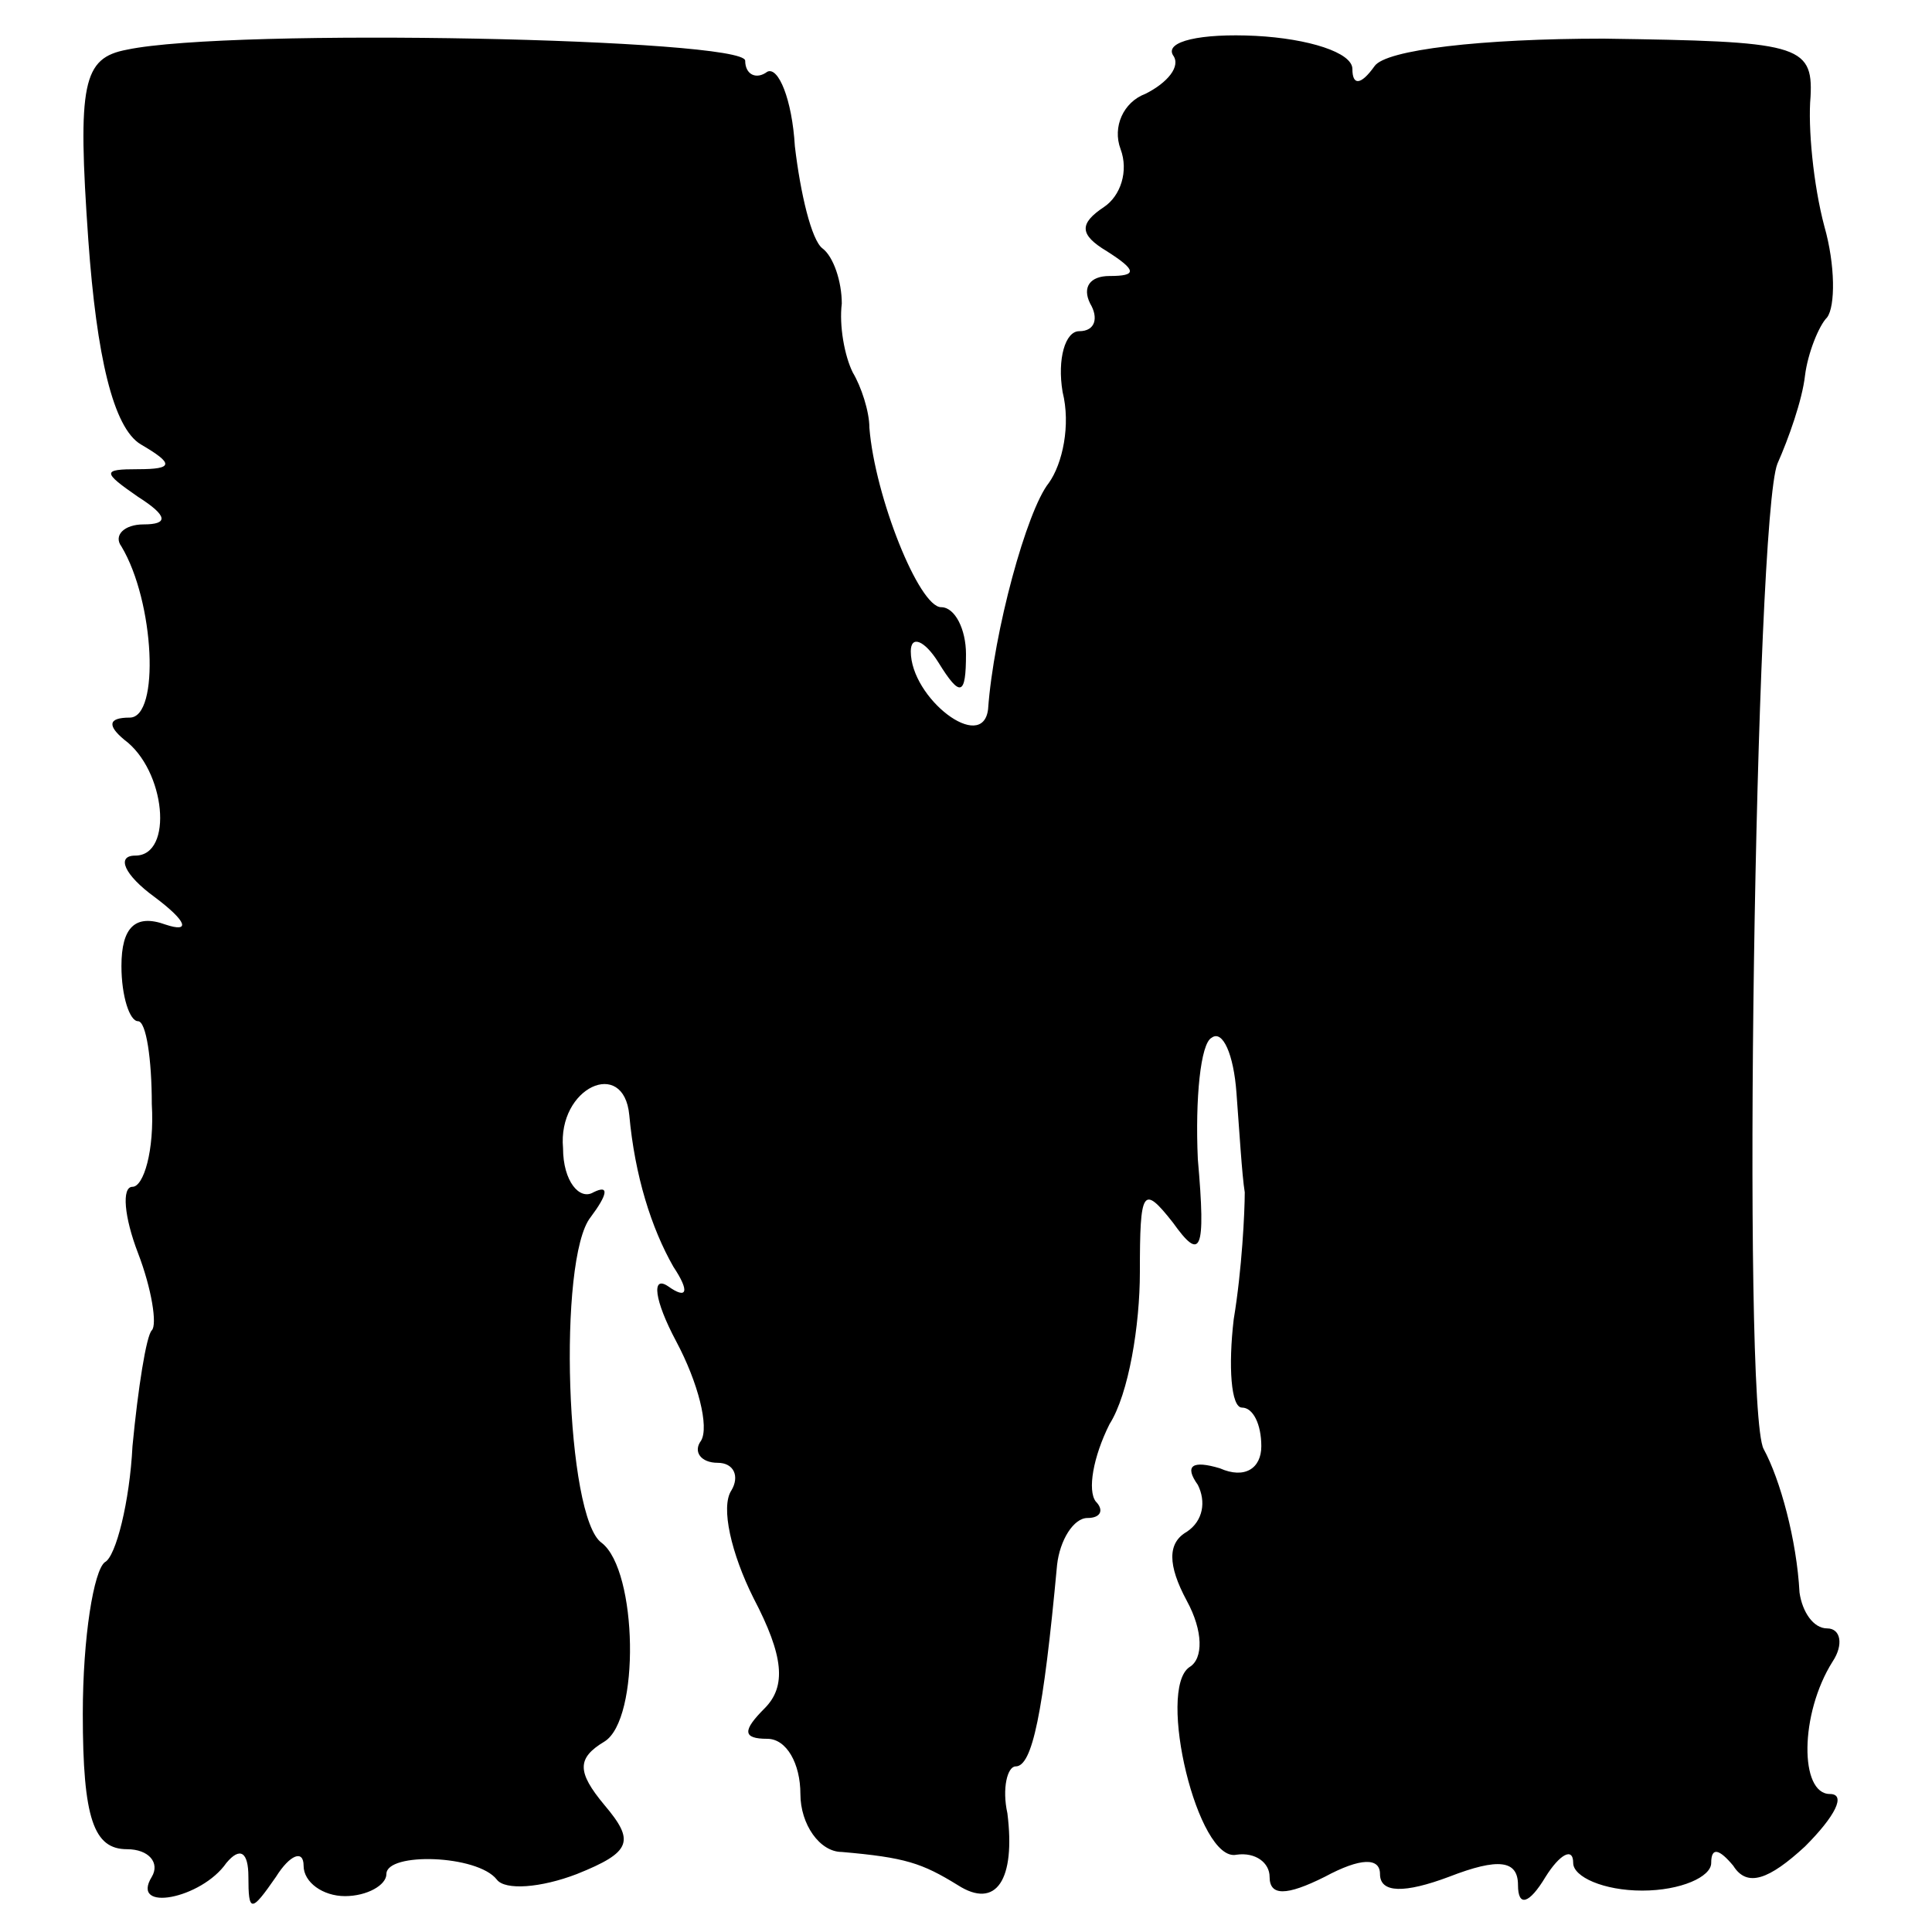 <?xml version="1.0" standalone="no"?>
<!DOCTYPE svg PUBLIC "-//W3C//DTD SVG 20010904//EN"
 "http://www.w3.org/TR/2001/REC-SVG-20010904/DTD/svg10.dtd">
<svg version="1.0" xmlns="http://www.w3.org/2000/svg"
 width="70pt" height="70pt" viewBox="0 0 70 70"
 preserveAspectRatio="xMidYMid meet">
<g transform="translate(0,70) scale(0.1,-0.1)"
fill="#000000" stroke="none">
<path d="M46 682 c-16 -3 -18 -12 -14 -69 3 -42 9 -68 19 -74 12 -7 12 -9 -1
-9 -13 0 -13 -1 0 -10 11 -7 11 -10 2 -10 -7 0 -11 -4 -8 -8 12 -20 14 -62 3
-62 -8 0 -8 -3 -2 -8 15 -11 18 -42 4 -42 -7 0 -4 -7 7 -15 12 -9 13 -13 4
-10 -11 4 -16 -1 -16 -15 0 -11 3 -20 6 -20 3 0 5 -14 5 -30 1 -17 -3 -30 -7
-30 -4 0 -3 -11 2 -24 5 -13 7 -26 5 -28 -2 -2 -5 -21 -7 -42 -1 -20 -6 -40
-10 -42 -4 -3 -8 -27 -8 -55 0 -38 4 -49 16 -49 8 0 12 -5 9 -10 -8 -13 18 -8
27 5 5 6 8 4 8 -5 0 -13 1 -13 10 0 5 8 10 10 10 4 0 -6 7 -11 15 -11 8 0 15
4 15 8 0 8 33 7 40 -2 3 -4 16 -3 29 2 20 8 21 12 10 25 -10 12 -10 17 0 23
13 8 12 62 -1 72 -13 9 -16 103 -4 118 6 8 7 12 1 9 -5 -3 -11 4 -11 16 -2 22
22 33 24 12 2 -22 8 -41 16 -55 6 -9 5 -12 -2 -7 -6 4 -5 -5 3 -20 8 -15 12
-31 9 -36 -3 -4 0 -8 6 -8 6 0 8 -5 5 -10 -4 -6 0 -23 8 -39 11 -21 12 -32 4
-40 -8 -8 -8 -11 1 -11 7 0 12 -9 12 -20 0 -11 7 -21 15 -21 23 -2 29 -4 42
-12 14 -9 21 2 18 26 -2 9 0 17 3 17 6 0 10 19 15 73 1 9 6 17 11 17 5 0 6 3
3 6 -3 4 -1 16 5 28 7 11 11 36 11 55 0 30 1 32 12 18 10 -14 12 -11 9 23 -1
22 1 42 5 44 4 3 8 -6 9 -20 1 -13 2 -30 3 -36 0 -7 -1 -28 -4 -46 -2 -17 -1
-32 3 -32 4 0 7 -6 7 -14 0 -8 -6 -12 -15 -8 -10 3 -13 1 -8 -6 3 -6 2 -13 -4
-17 -7 -4 -7 -12 0 -25 6 -11 6 -21 1 -24 -12 -8 3 -71 17 -68 7 1 12 -3 12
-8 0 -7 6 -7 20 0 13 7 20 7 20 1 0 -7 9 -7 25 -1 18 7 25 6 25 -3 0 -8 4 -7
10 3 5 8 10 11 10 5 0 -5 11 -10 25 -10 14 0 25 5 25 10 0 6 3 5 8 -1 5 -8 13
-5 26 7 11 11 15 19 9 19 -11 0 -11 29 1 48 4 6 3 12 -2 12 -5 0 -9 6 -10 13
-1 19 -7 41 -13 52 -8 15 -3 337 5 357 4 9 9 23 10 32 1 8 5 18 8 21 3 4 3 19
-1 33 -4 15 -6 36 -5 47 1 19 -5 20 -75 21 -44 0 -79 -4 -83 -10 -5 -7 -8 -7
-8 -1 0 6 -16 11 -35 12 -20 1 -33 -2 -30 -7 3 -4 -2 -10 -10 -14 -8 -3 -12
-12 -9 -20 3 -8 0 -17 -6 -21 -9 -6 -9 -10 1 -16 11 -7 11 -9 1 -9 -7 0 -10
-4 -7 -10 3 -5 2 -10 -4 -10 -5 0 -8 -10 -6 -22 3 -12 0 -26 -5 -33 -8 -10
-20 -54 -22 -82 -2 -16 -28 4 -28 21 0 6 5 4 10 -4 8 -13 10 -12 10 3 0 9 -4
17 -9 17 -8 0 -24 40 -26 65 0 6 -3 15 -6 20 -3 6 -5 17 -4 25 0 8 -3 17 -7
20 -4 3 -8 20 -10 37 -1 17 -6 29 -10 27 -4 -3 -8 -1 -8 4 0 8 -186 12 -224 4z"/>
</g>
</svg>
